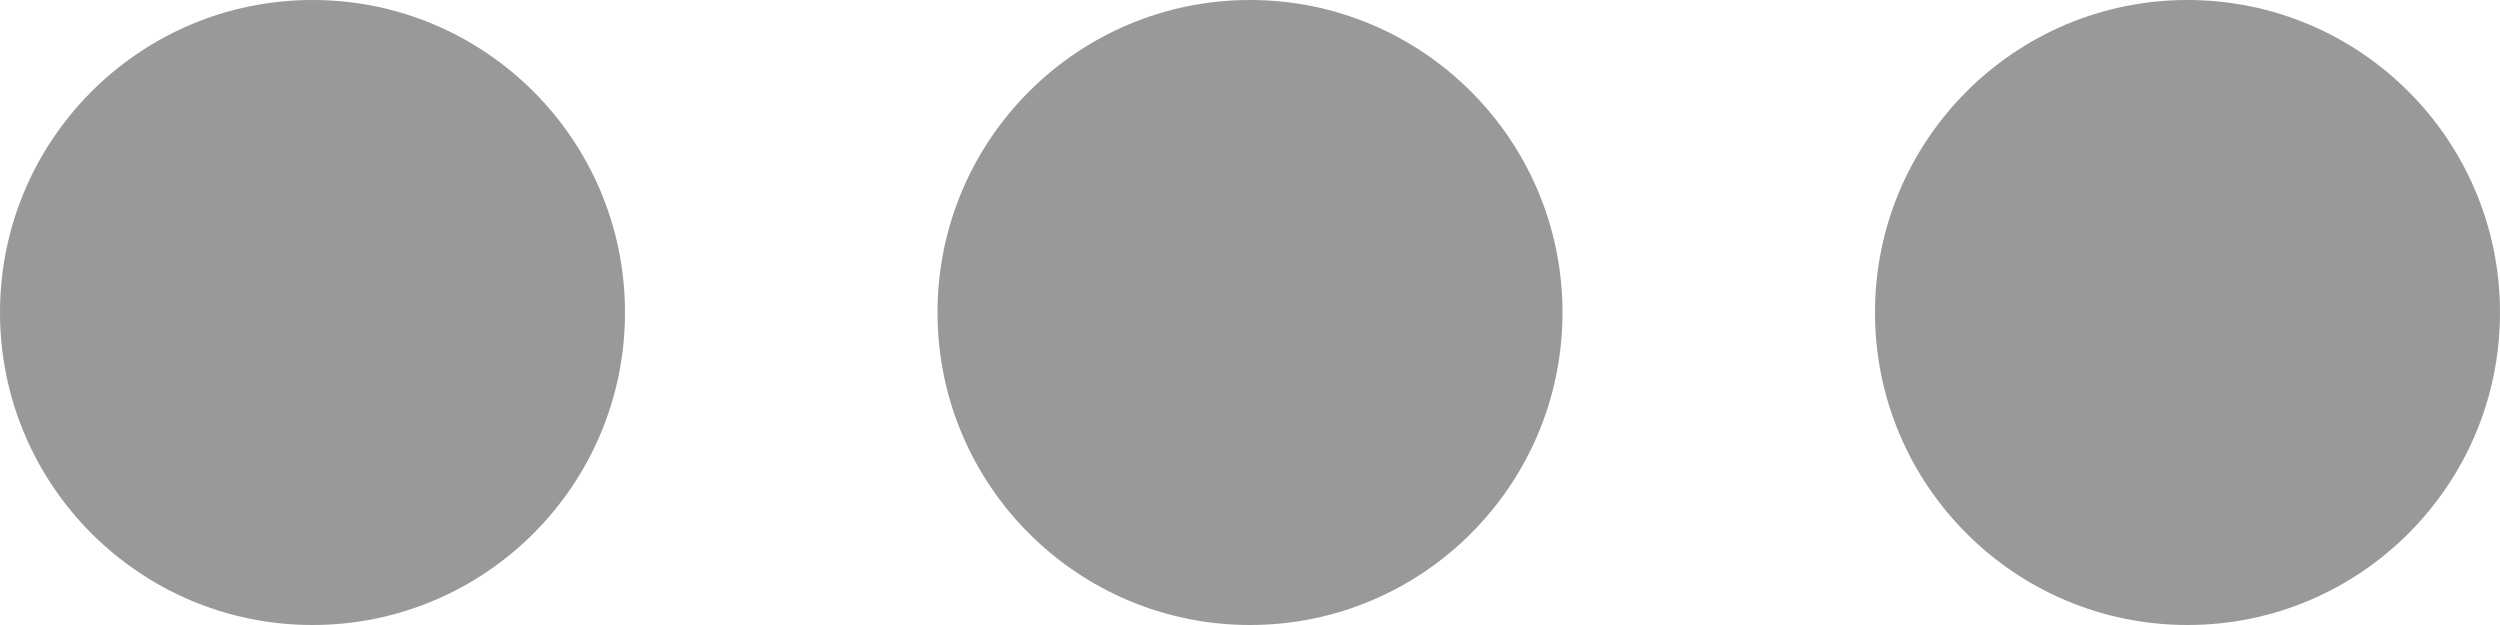 <!-- Generator: Adobe Illustrator 23.1.1, SVG Export Plug-In  -->
<svg version="1.1" xmlns="http://www.w3.org/2000/svg" xmlns:xlink="http://www.w3.org/1999/xlink" x="0px" y="0px" width="32px"
	 height="8px" viewBox="0 0 32 8" style="enable-background:new 0 0 32 8;" xml:space="preserve">
<style type="text/css">
	.st0{fill:#999999;}
</style>
<defs>
</defs>
<circle class="st0" cx="4" cy="4" r="4"/>
<circle class="st0" cx="16" cy="4" r="4"/>
<circle class="st0" cx="28" cy="4" r="4"/>
</svg>
